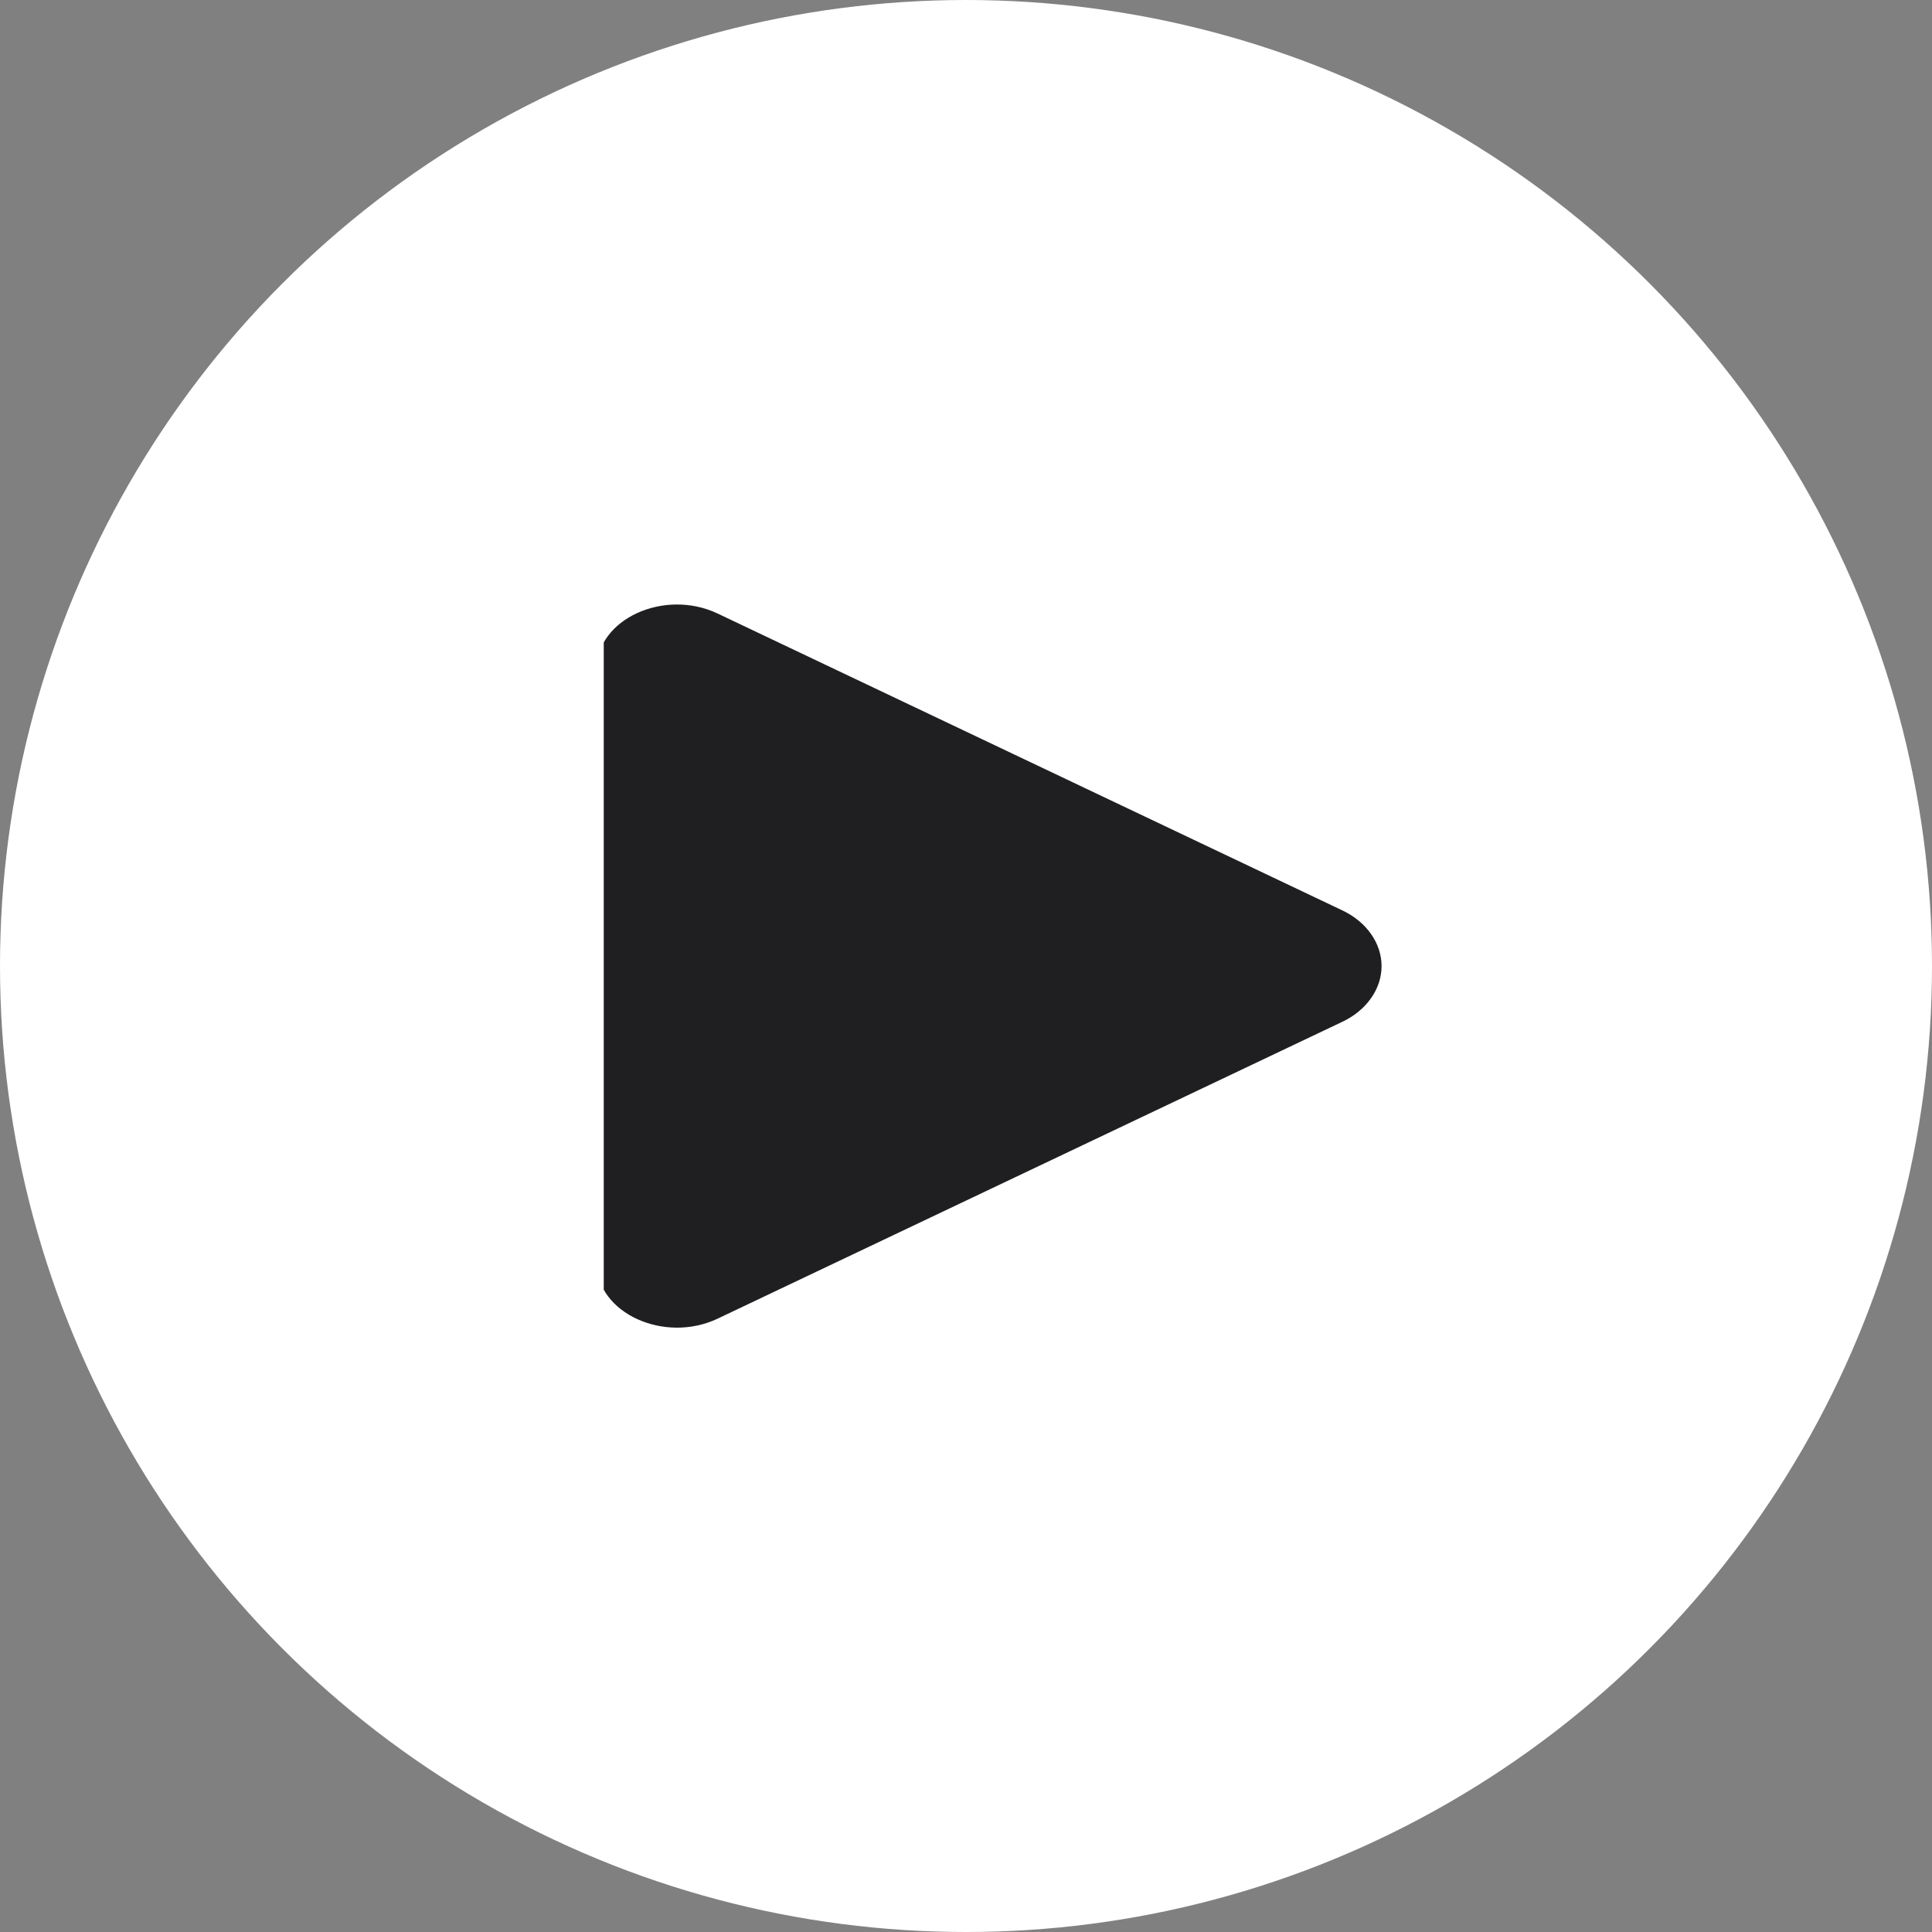 <svg width="32" height="32" viewBox="0 0 32 32" fill="none" xmlns="http://www.w3.org/2000/svg">
<rect x="0" y="0" width="32" height="32" fill="#808080" stroke="none"/>
<circle cx="16" cy="16" r="16" fill="white"/>
<g clip-path="url(#clip0_378:5339)">
<path d="M22.225 16.928L11.886 21.841C11.008 22.258 9.882 21.753 9.882 20.914V11.088C9.882 10.25 11.006 9.744 11.886 10.162L22.225 15.075C22.425 15.168 22.591 15.303 22.706 15.466C22.822 15.629 22.883 15.813 22.883 16.002C22.883 16.19 22.822 16.375 22.706 16.537C22.591 16.7 22.425 16.835 22.225 16.928Z" fill="#1F1F21"/>
</g>
<defs>
<clipPath id="clip0_378:5339">
<rect width="13" height="12" fill="white" transform="translate(10 10)"/>
</clipPath>
</defs>
</svg>
